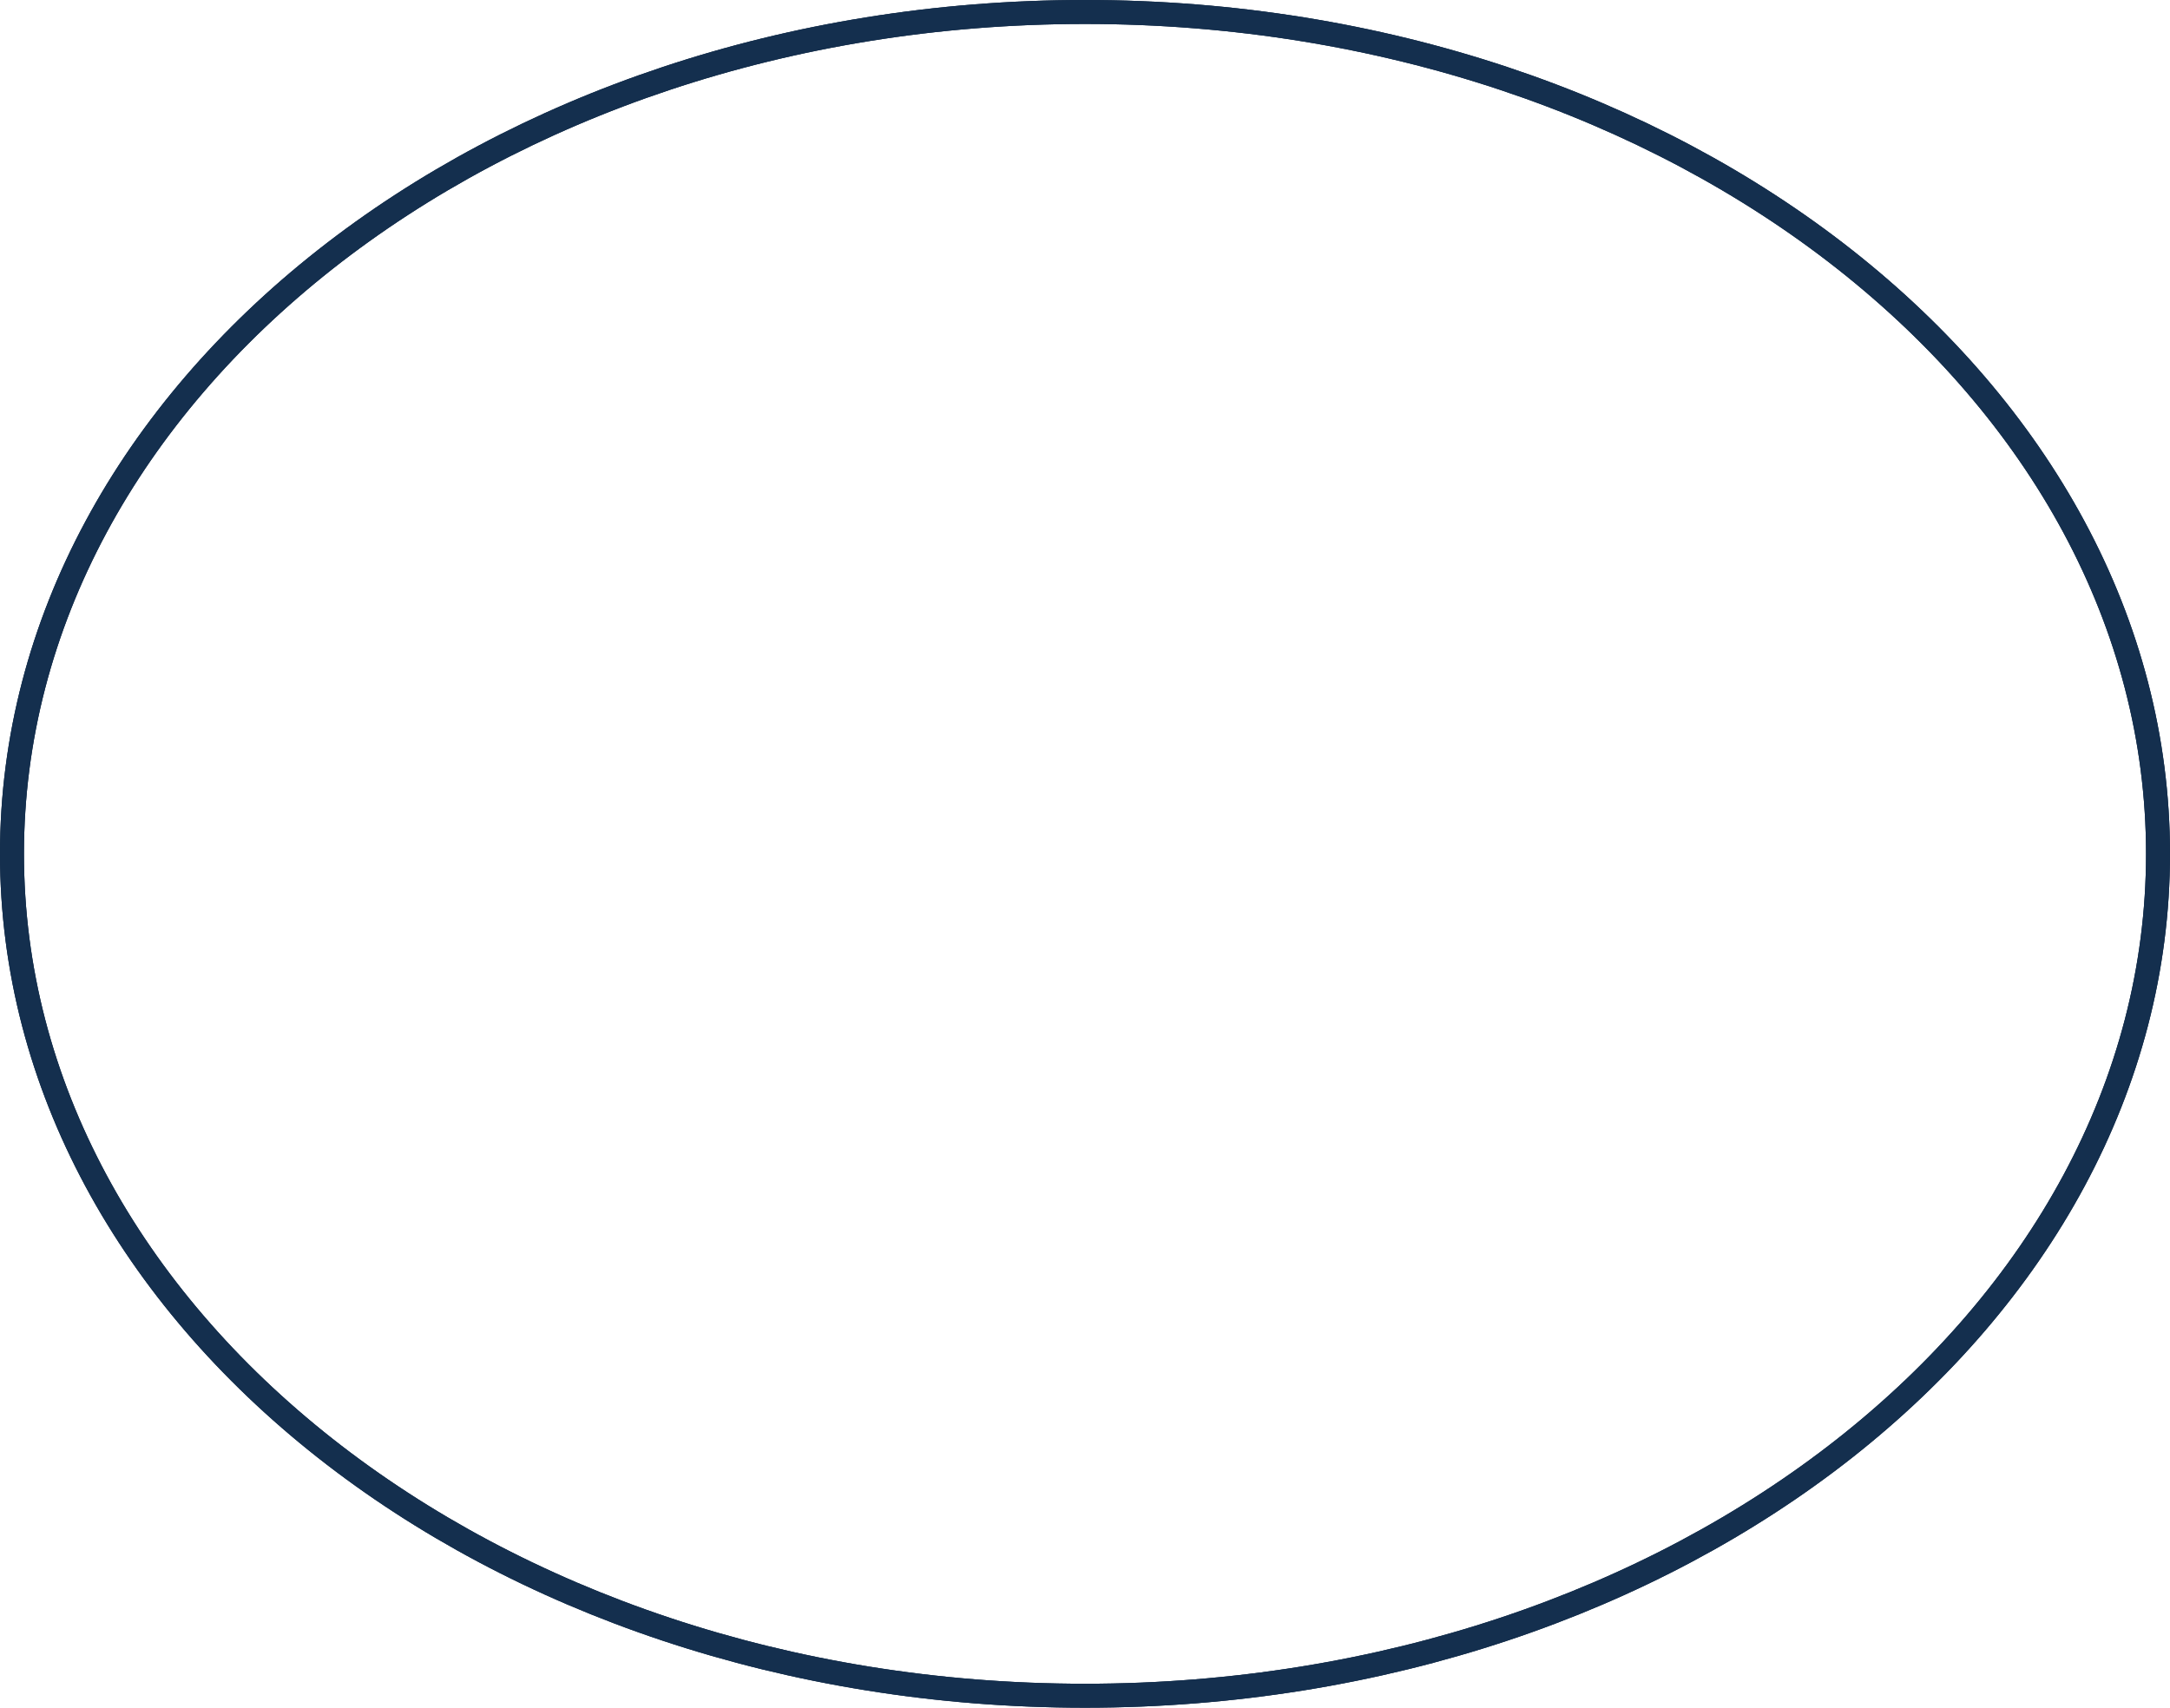 <svg width="634" height="499" viewBox="0 0 634 499" fill="none" xmlns="http://www.w3.org/2000/svg">
<path d="M317 3.5C490.968 3.5 630.5 114.372 630.5 249.5C630.5 384.628 490.968 495.5 317 495.5C143.032 495.5 3.5 384.628 3.5 249.5C3.5 114.372 143.032 3.5 317 3.5Z" stroke="#142F4E" stroke-width="7"/>
<path d="M317 3.5C490.968 3.5 630.5 114.372 630.5 249.5C630.5 384.628 490.968 495.5 317 495.5C143.032 495.5 3.5 384.628 3.5 249.5C3.5 114.372 143.032 3.5 317 3.5Z" stroke="black" stroke-opacity="0.2" stroke-width="7"/>
<path d="M317 3.5C490.968 3.5 630.5 114.372 630.5 249.5C630.5 384.628 490.968 495.5 317 495.5C143.032 495.5 3.5 384.628 3.5 249.5C3.5 114.372 143.032 3.5 317 3.5Z" stroke="#142F4E" stroke-width="7"/>
</svg>
